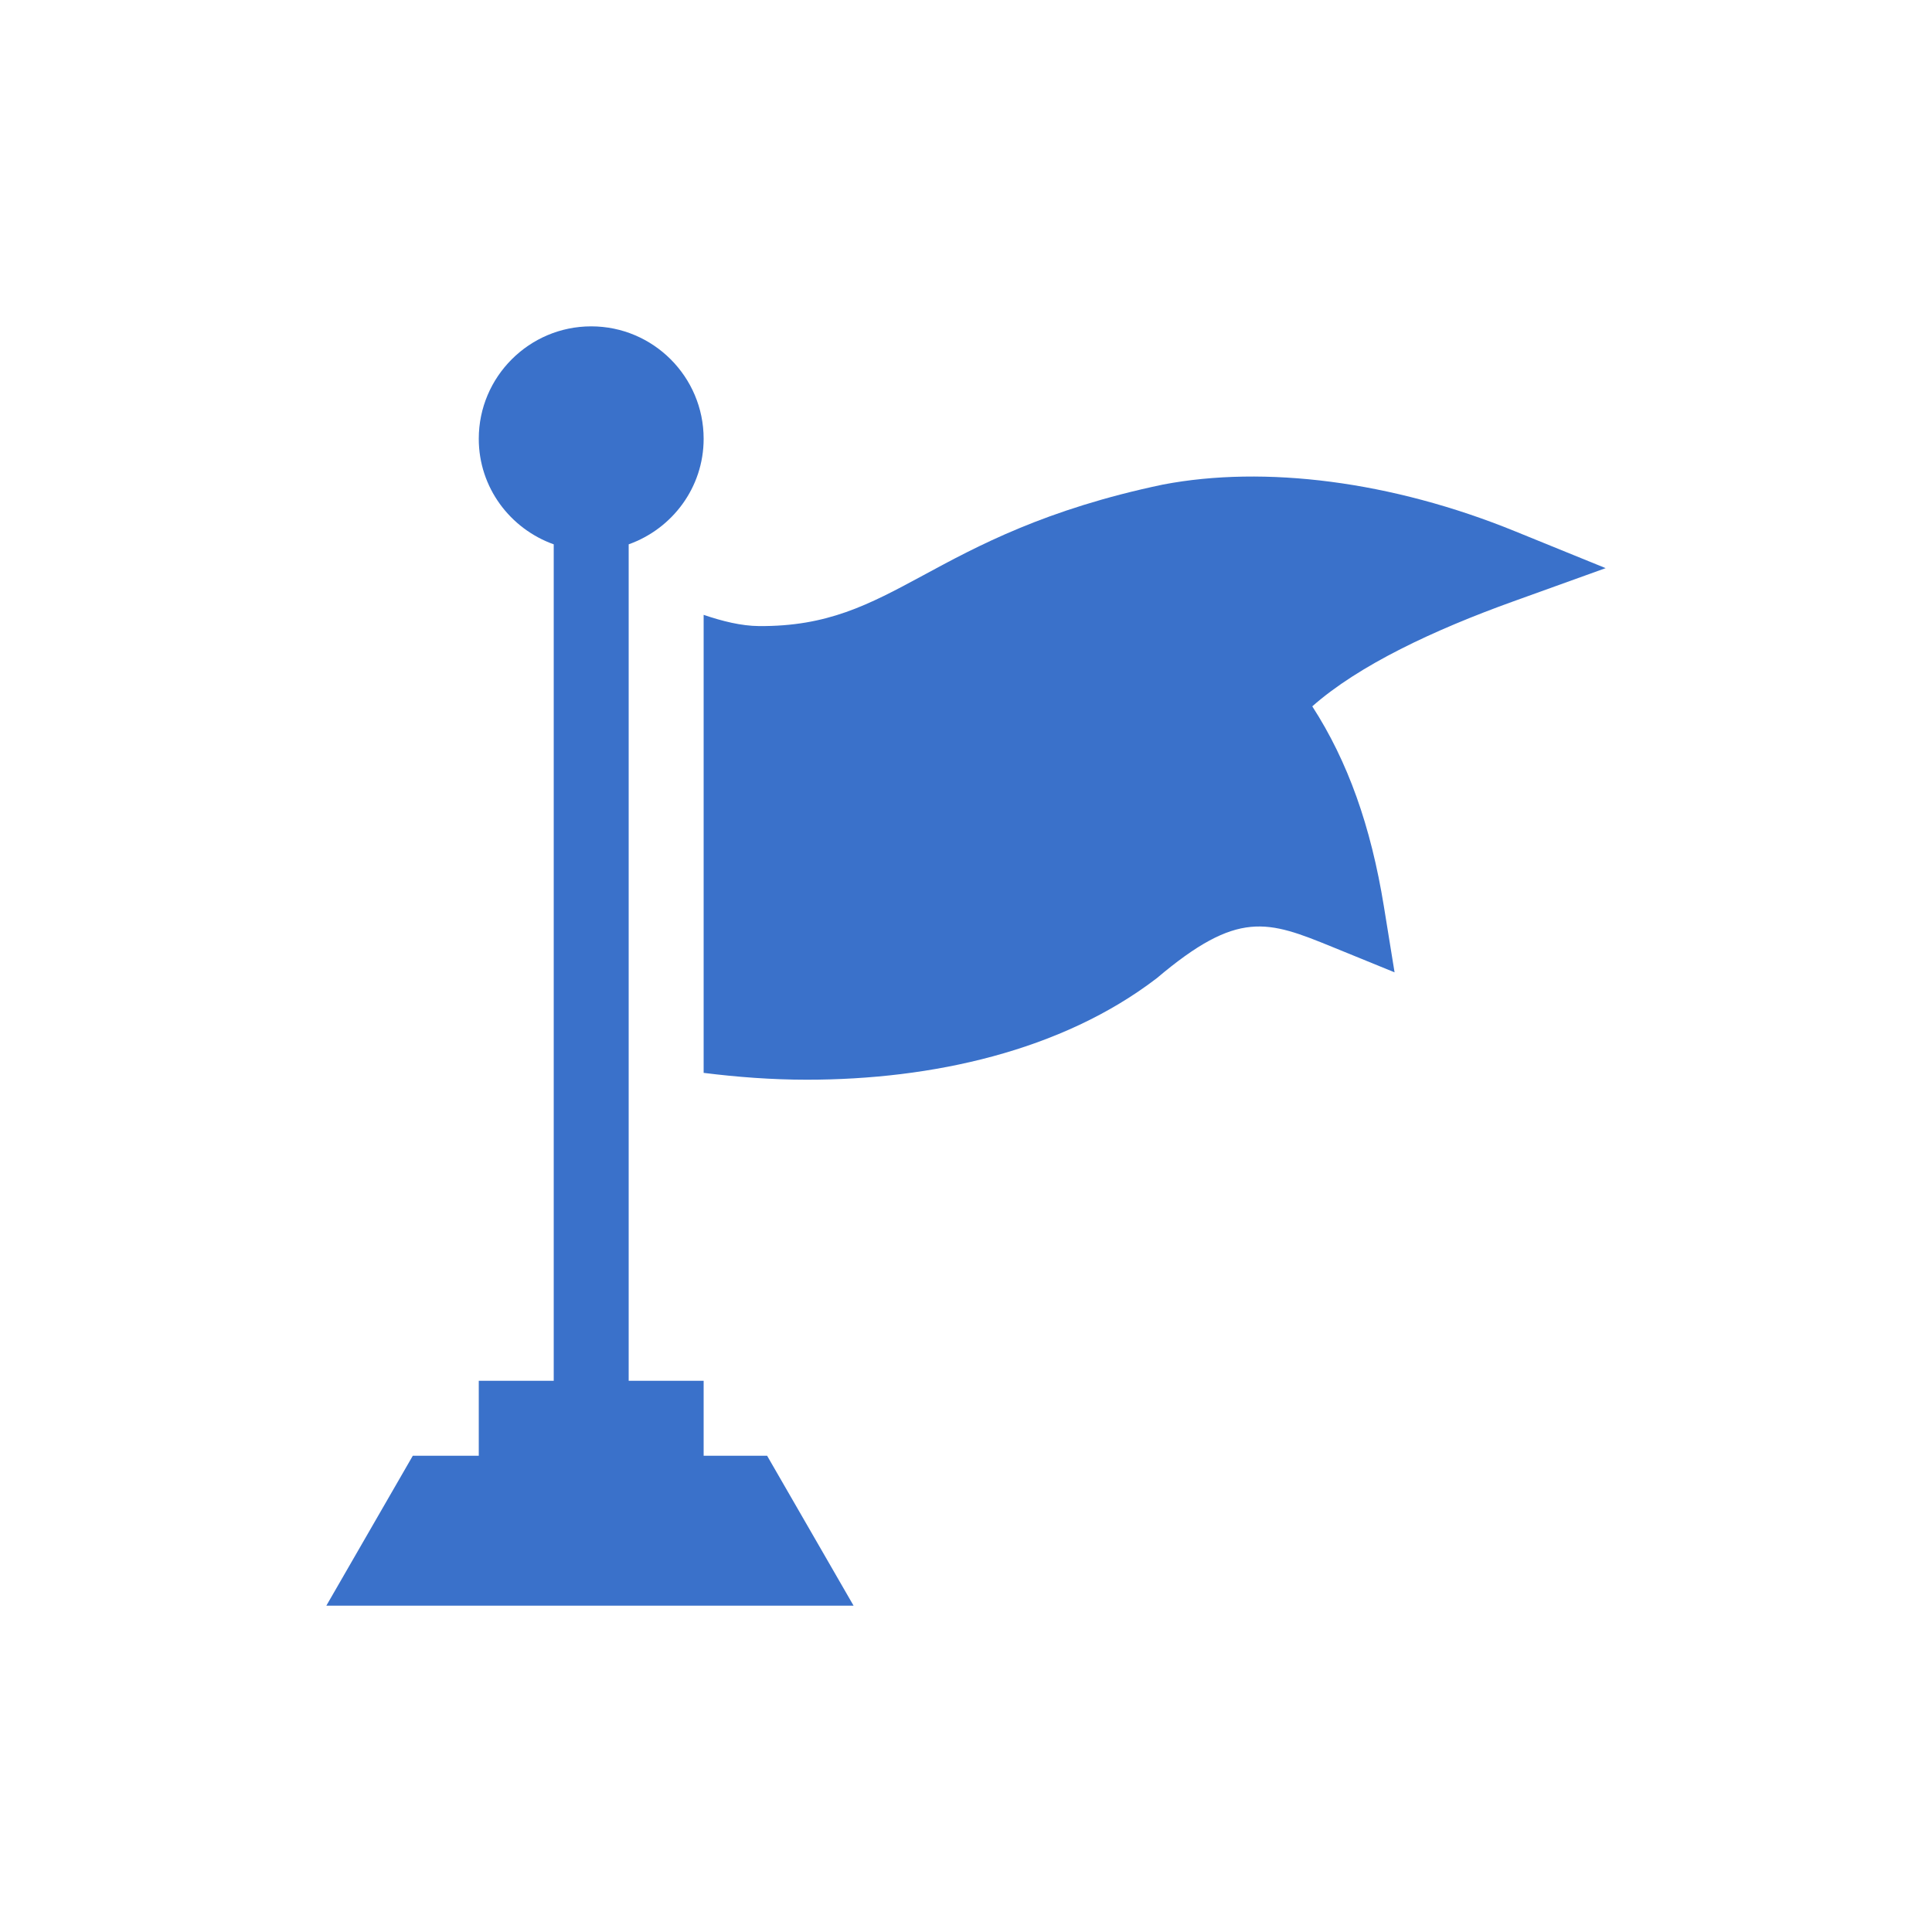 <?xml version="1.0" encoding="UTF-8"?>
<svg width="148px" height="148px" viewBox="0 0 148 148" version="1.1" xmlns="http://www.w3.org/2000/svg" xmlns:xlink="http://www.w3.org/1999/xlink">
    <title>img-mission</title>
    <g id="img-mission" stroke="none" stroke-width="1" fill="none" fill-rule="evenodd">
        <g id="flag" transform="translate(25, 25)" fill="#3A71CA" fill-rule="nonzero">
            <path d="M11.676,80.773 L11.676,86.516 L6.623,86.516 L0,98 L40.387,98 L33.764,86.516 L28.902,86.516 L28.902,80.773 L23.16,80.773 L23.16,16.698 C26.495,15.508 28.902,12.351 28.902,8.613 C28.902,3.864 25.039,0 20.289,0 C15.54,0 11.676,3.864 11.676,8.613 C11.676,12.351 14.083,15.508 17.418,16.698 L17.418,80.773 L11.676,80.773 Z" id="Path"></path>
            <path d="M64.096,12.118 C55.087,14.005 49.878,16.823 45.694,19.088 C41.508,21.351 38.376,22.997 33.139,22.96 C31.785,22.949 30.337,22.588 28.902,22.1 L28.902,57.187 C31.469,57.508 34.116,57.711 36.812,57.711 C46.381,57.711 56.329,55.518 63.613,49.936 C69.838,44.668 72.095,45.514 77.095,47.553 L81.83,49.485 L81.012,44.435 C80.011,38.269 78.25,33.329 75.527,29.109 C79.088,25.963 84.825,23.261 90.951,21.06 L98,18.522 L91.061,15.699 C81.606,11.846 71.871,10.635 64.096,12.118 Z" id="Path"></path>
        </g>
    </g>
</svg>